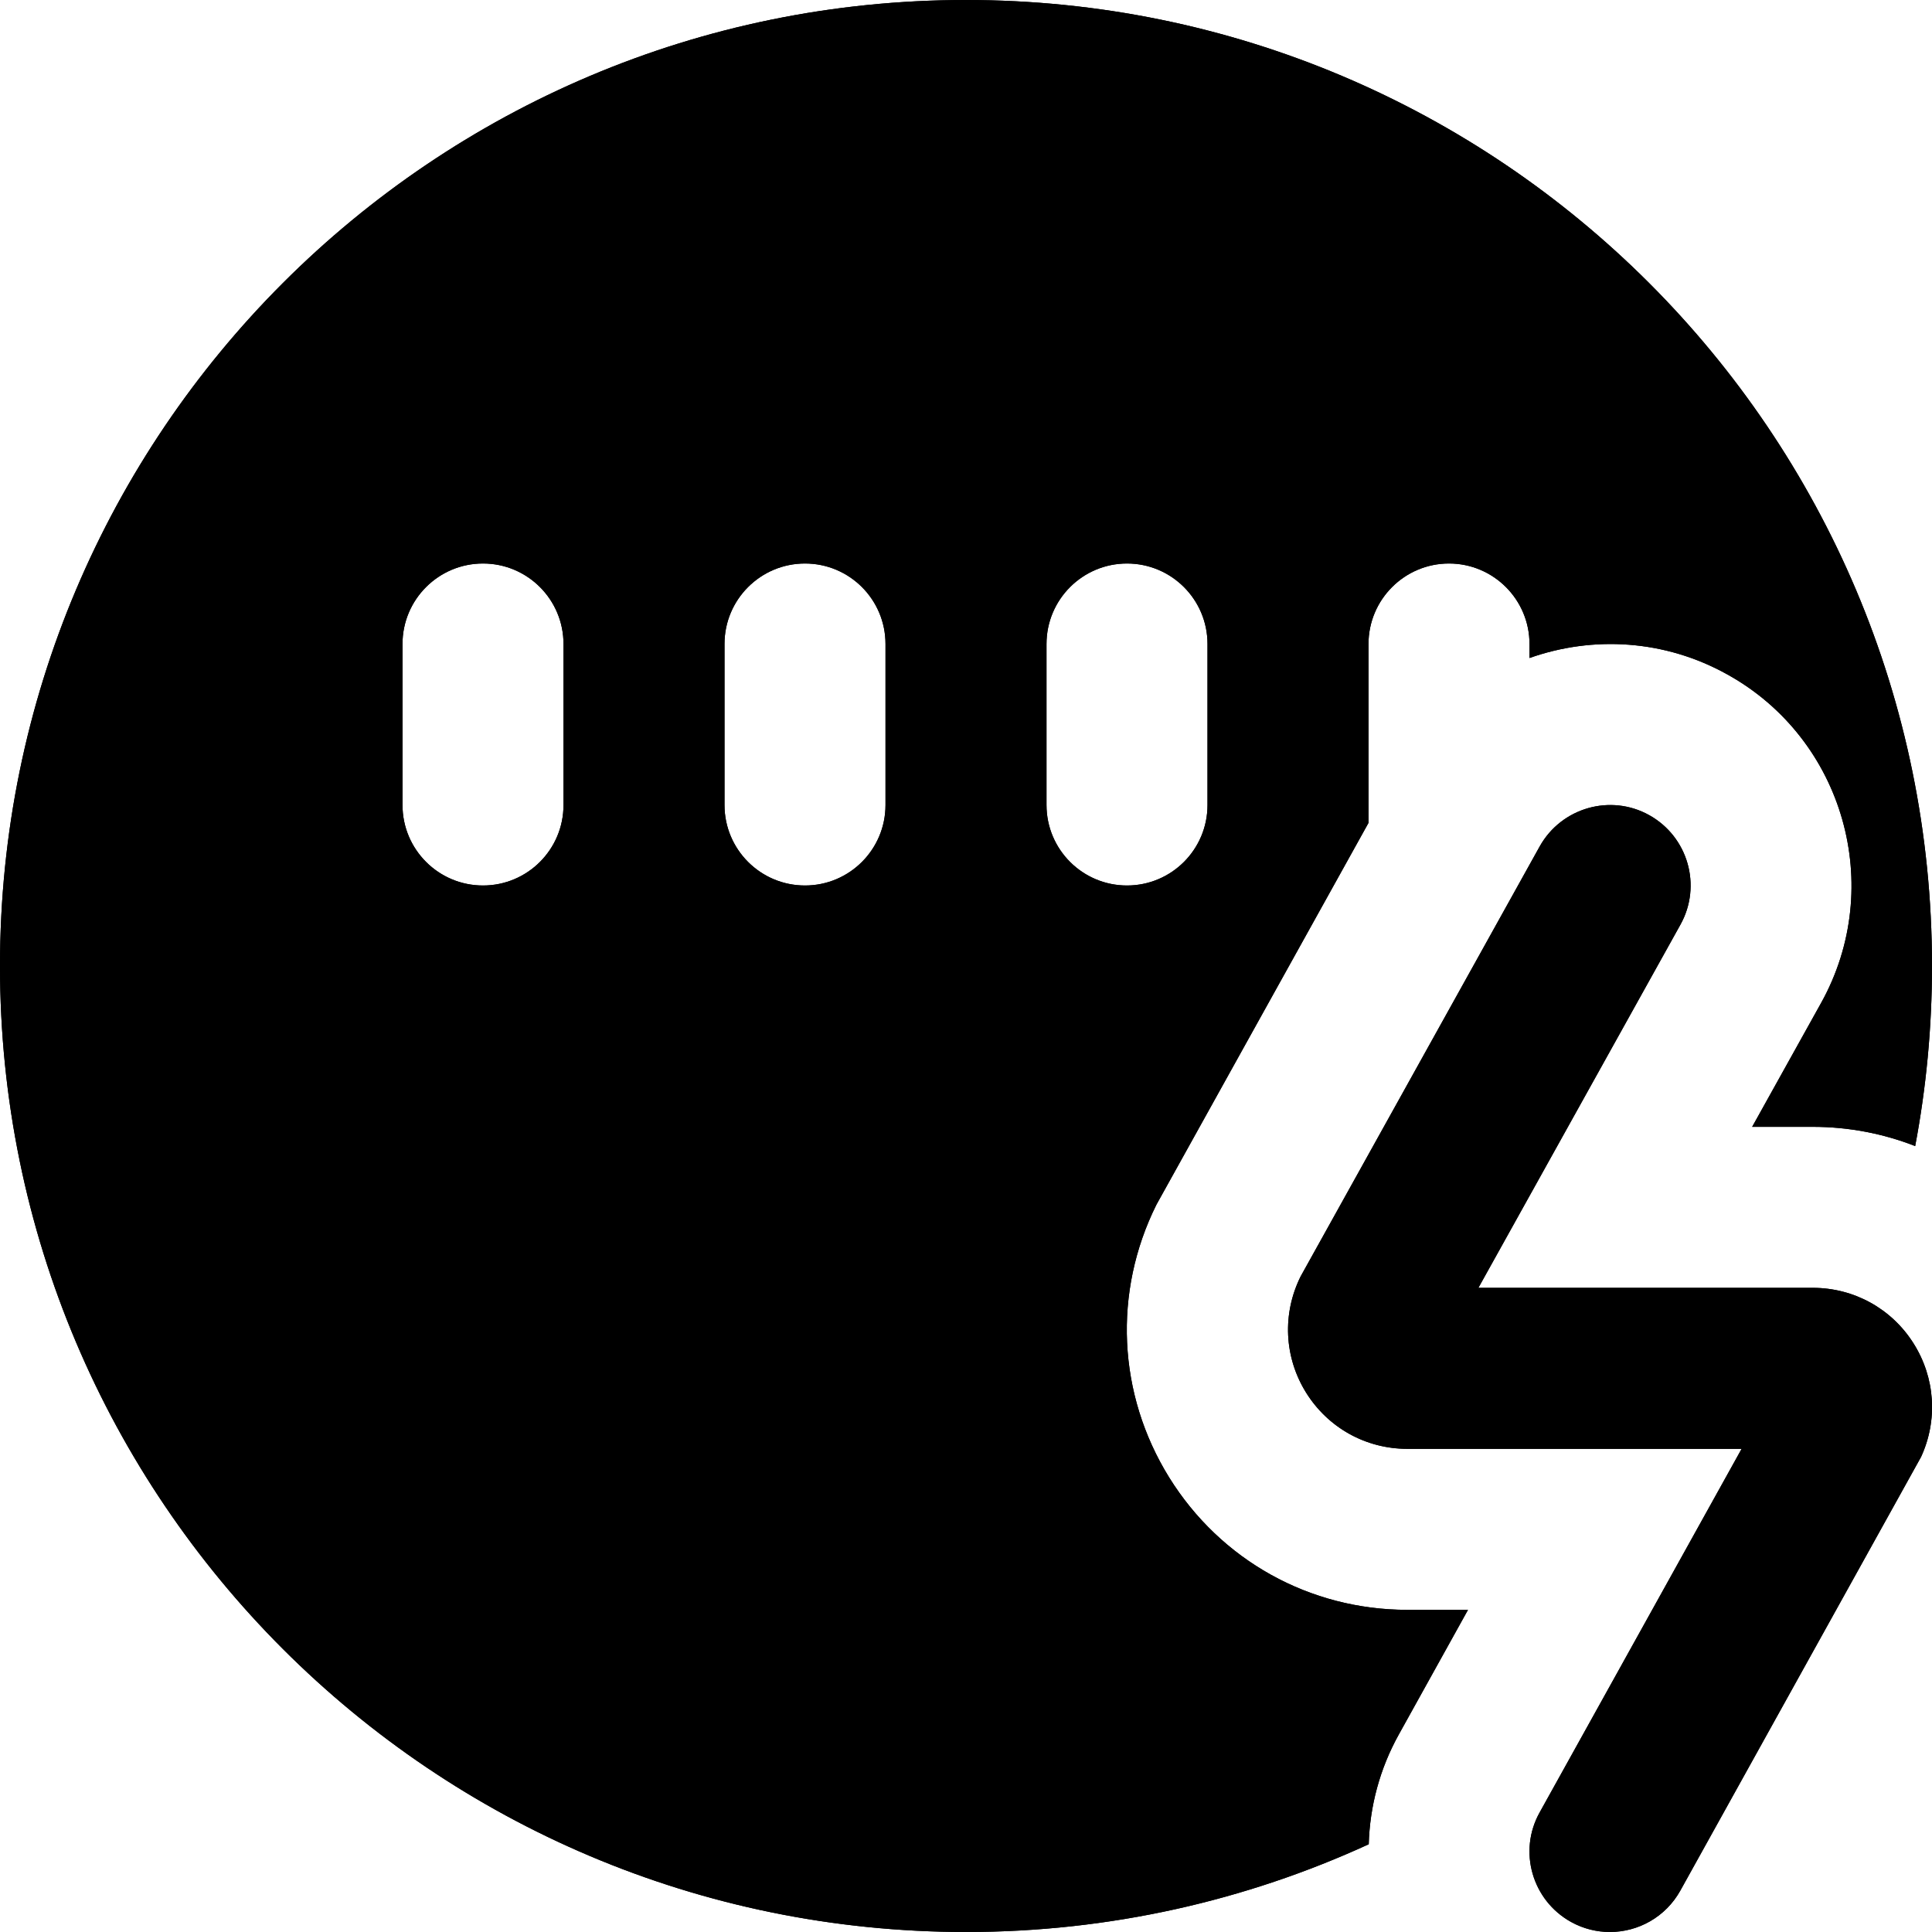 <?xml version="1.0" encoding="UTF-8"?>
<svg xmlns="http://www.w3.org/2000/svg" id="Layer_1" data-name="Layer 1" viewBox="0 0 24 24">
  <path d="m23.861,18.104l-2.987,5.381c-.183.329-.523.515-.875.515-.164,0-.331-.04-.485-.126-.482-.269-.657-.877-.388-1.359l2.509-4.517h-4.153c-.517,0-.987-.263-1.259-.701-.272-.439-.296-.979-.066-1.441l2.97-5.342c.269-.481.879-.656,1.36-.388.483.269.657.877.388,1.36l-2.51,4.512h4.154c.509,0,.976.256,1.249.686.273.429.308.96.093,1.421Zm-6.379,1.894h.754l-.857,1.544c-.242.434-.363.903-.376,1.368-1.523.699-3.217,1.09-5.002,1.09C5.373,24,0,18.627,0,12S5.373,0,12,0s12,5.373,12,12c0,.765-.072,1.512-.209,2.237-.398-.156-.829-.239-1.272-.239h-.753l.857-1.54c.803-1.446.281-3.276-1.162-4.078-.782-.437-1.676-.484-2.461-.206v-.174c0-.552-.448-1-1-1s-1,.448-1,1v2.222l-2.634,4.742c-.542,1.088-.483,2.354.157,3.388.64,1.031,1.746,1.646,2.959,1.646ZM7,8c0-.553-.448-1-1-1s-1,.447-1,1v2c0,.553.448,1,1,1s1-.447,1-1v-2Zm4,0c0-.553-.448-1-1-1s-1,.447-1,1v2c0,.553.448,1,1,1s1-.447,1-1v-2Zm3,3c.552,0,1-.447,1-1v-2c0-.553-.448-1-1-1s-1,.447-1,1v2c0,.553.448,1,1,1Z"/>
  <path d="m23.861,18.104l-2.987,5.381c-.183.329-.523.515-.875.515-.164,0-.331-.04-.485-.126-.482-.269-.657-.877-.388-1.359l2.509-4.517h-4.153c-.517,0-.987-.263-1.259-.701-.272-.439-.296-.979-.066-1.441l2.97-5.342c.269-.481.879-.656,1.36-.388.483.269.657.877.388,1.36l-2.51,4.512h4.154c.509,0,.976.256,1.249.686.273.429.308.96.093,1.421Zm-6.379,1.894h.754l-.857,1.544c-.242.434-.363.903-.376,1.368-1.523.699-3.217,1.09-5.002,1.09C5.373,24,0,18.627,0,12S5.373,0,12,0s12,5.373,12,12c0,.765-.072,1.512-.209,2.237-.398-.156-.829-.239-1.272-.239h-.753l.857-1.54c.803-1.446.281-3.276-1.162-4.078-.782-.437-1.676-.484-2.461-.206v-.174c0-.552-.448-1-1-1s-1,.448-1,1v2.222l-2.634,4.742c-.542,1.088-.483,2.354.157,3.388.64,1.031,1.746,1.646,2.959,1.646ZM7,8c0-.553-.448-1-1-1s-1,.447-1,1v2c0,.553.448,1,1,1s1-.447,1-1v-2Zm4,0c0-.553-.448-1-1-1s-1,.447-1,1v2c0,.553.448,1,1,1s1-.447,1-1v-2Zm3,3c.552,0,1-.447,1-1v-2c0-.553-.448-1-1-1s-1,.447-1,1v2c0,.553.448,1,1,1Z"/>
</svg>

